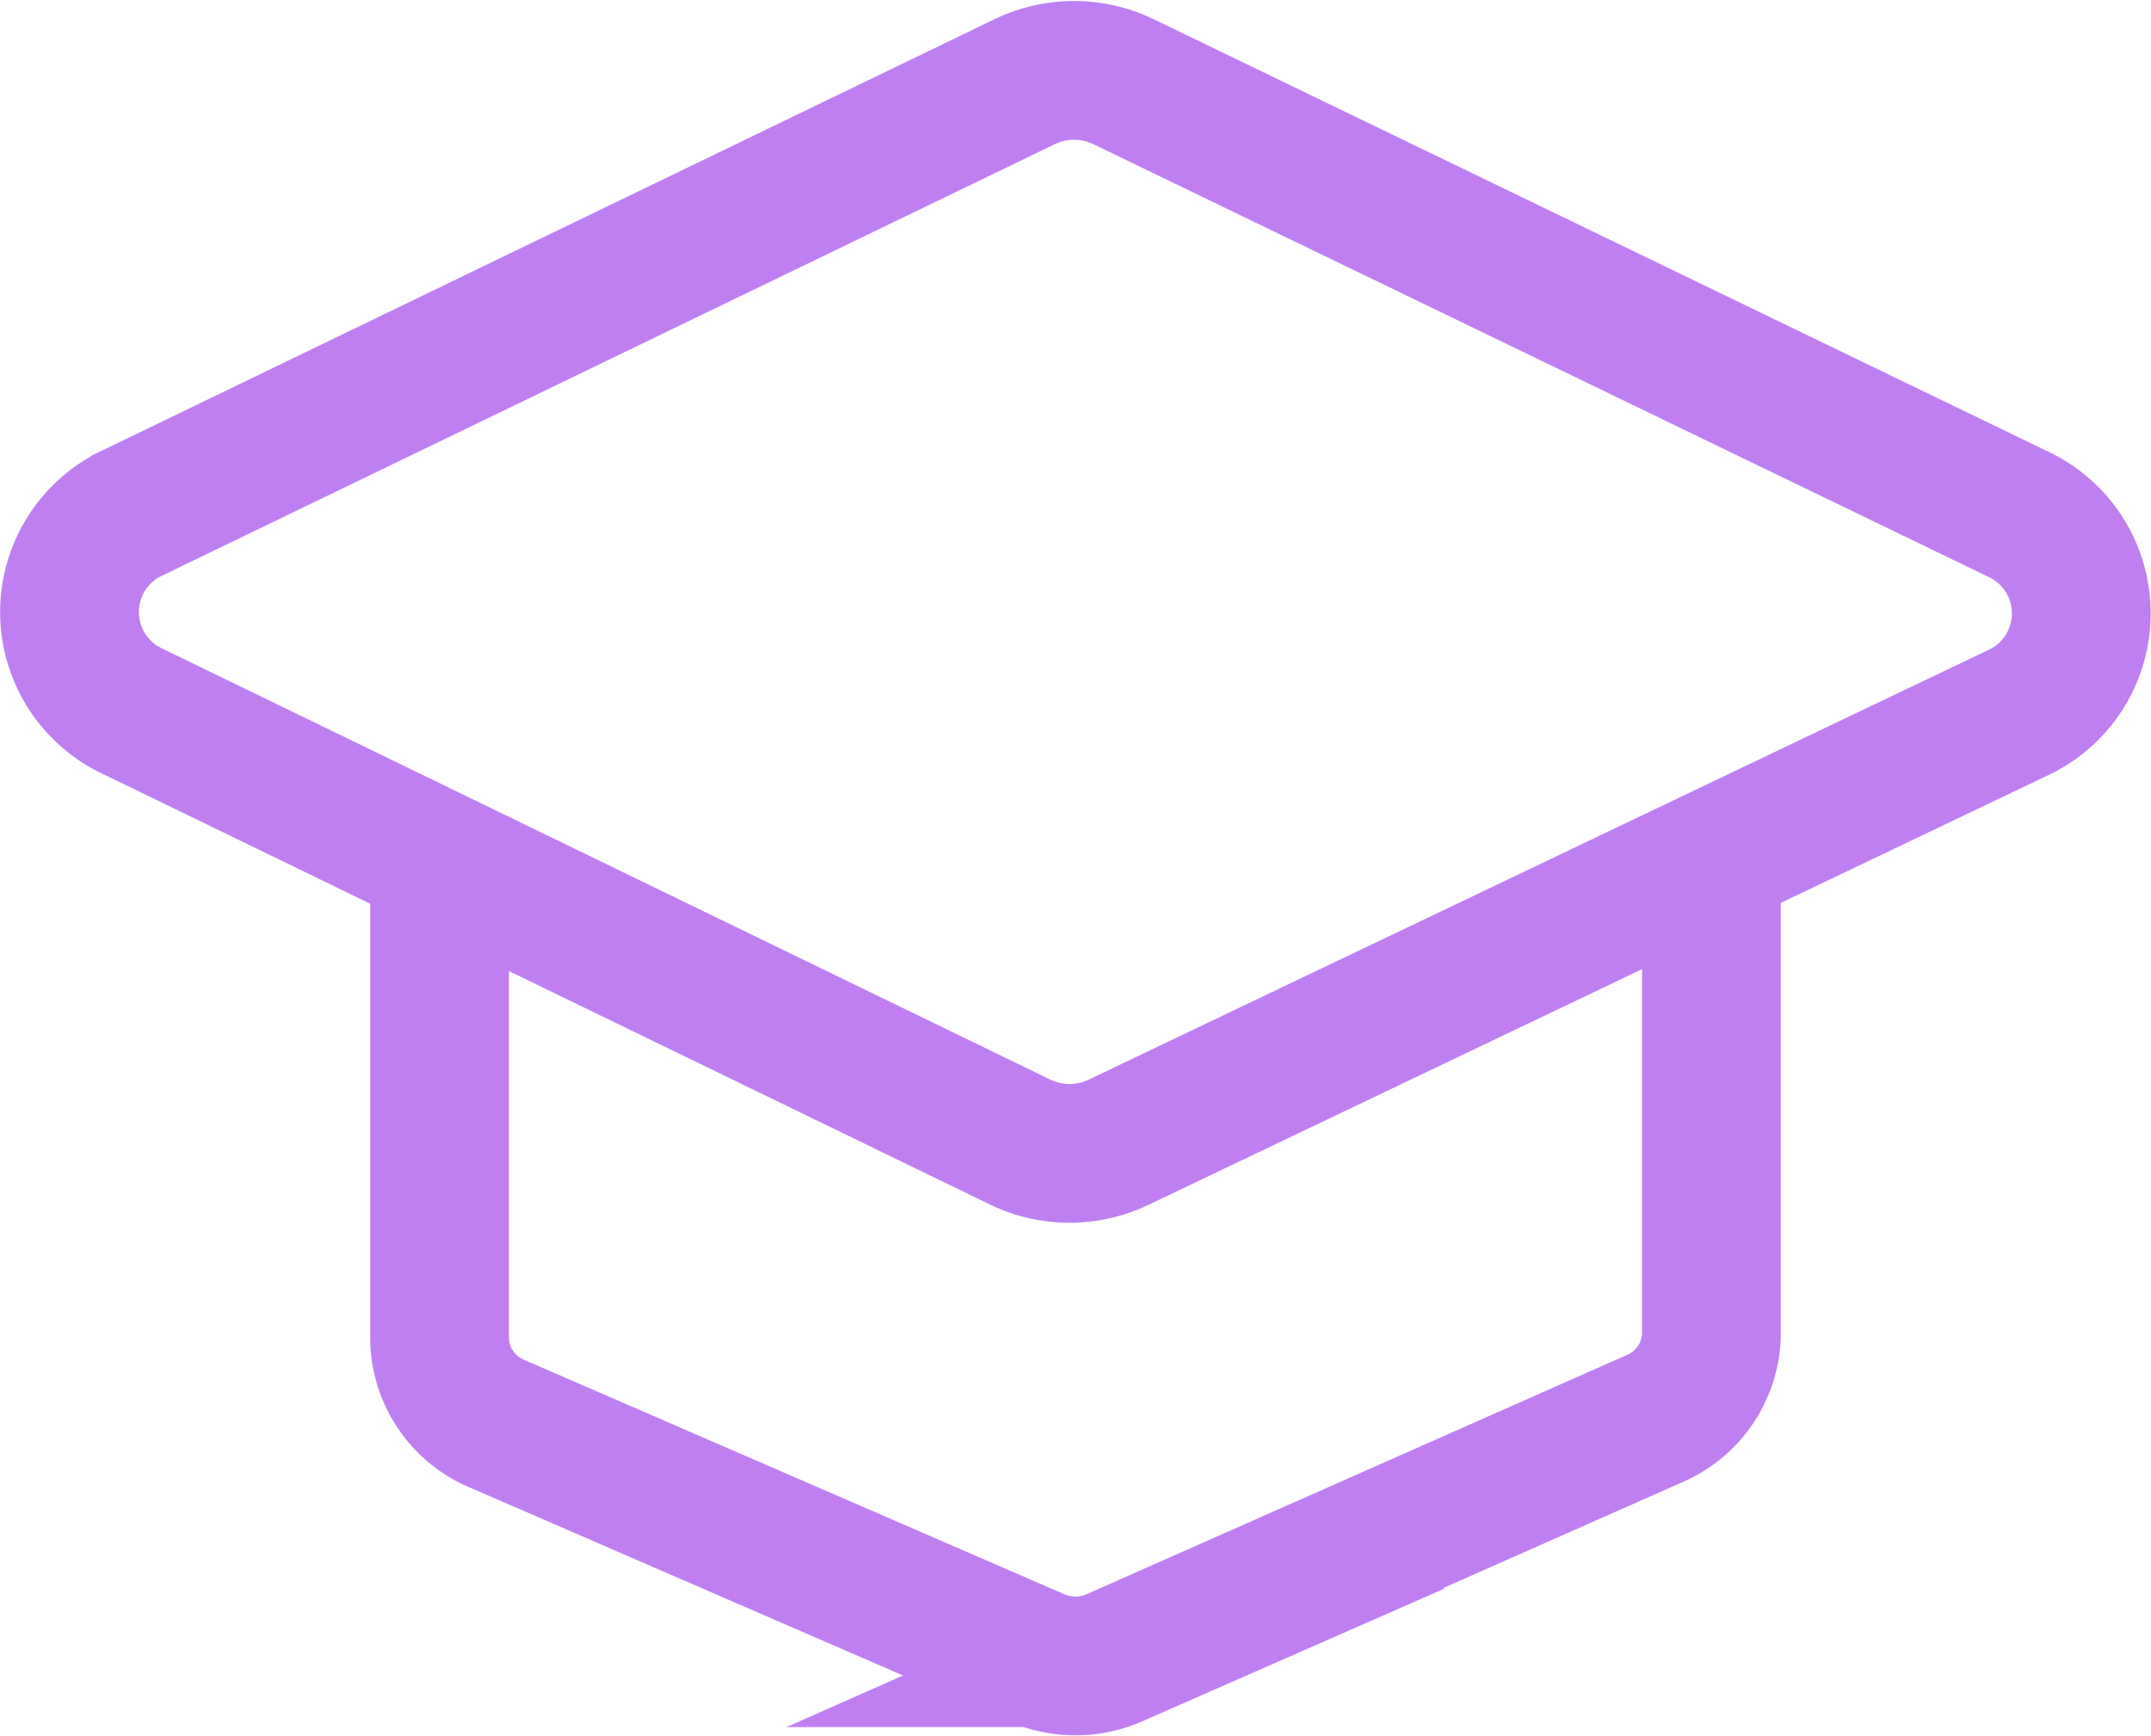 <svg xmlns="http://www.w3.org/2000/svg" width="31" height="25.024" viewBox="0 0 31 25.024">
  <g id="hat-icon" transform="translate(1 1.015)">
    <path id="Caminho_1215" data-name="Caminho 1215" d="M-271.747,425.4l-12.906-6.24a1.641,1.641,0,0,0-1.423,0l-12.864,6.219a1.579,1.579,0,0,0,0,2.853l12.8,6.214a1.636,1.636,0,0,0,1.42,0l12.966-6.193A1.579,1.579,0,0,0-271.747,425.4Z" transform="translate(299.844 -418.998)" fill="none" stroke="#bf7ff1" stroke-linecap="round" stroke-miterlimit="10" stroke-width="2"/>
    <path id="Caminho_1216" data-name="Caminho 1216" d="M-275.807,431.626v6.426a1.349,1.349,0,0,1-.81,1.229l-7.793,3.451a1.4,1.4,0,0,1-1.126,0l-7.781-3.377a1.348,1.348,0,0,1-.82-1.232V431.6" transform="translate(299.472 -419.852)" fill="none" stroke="#bf7ff1" stroke-linecap="round" stroke-miterlimit="10" stroke-width="2"/>
  </g>
</svg>
